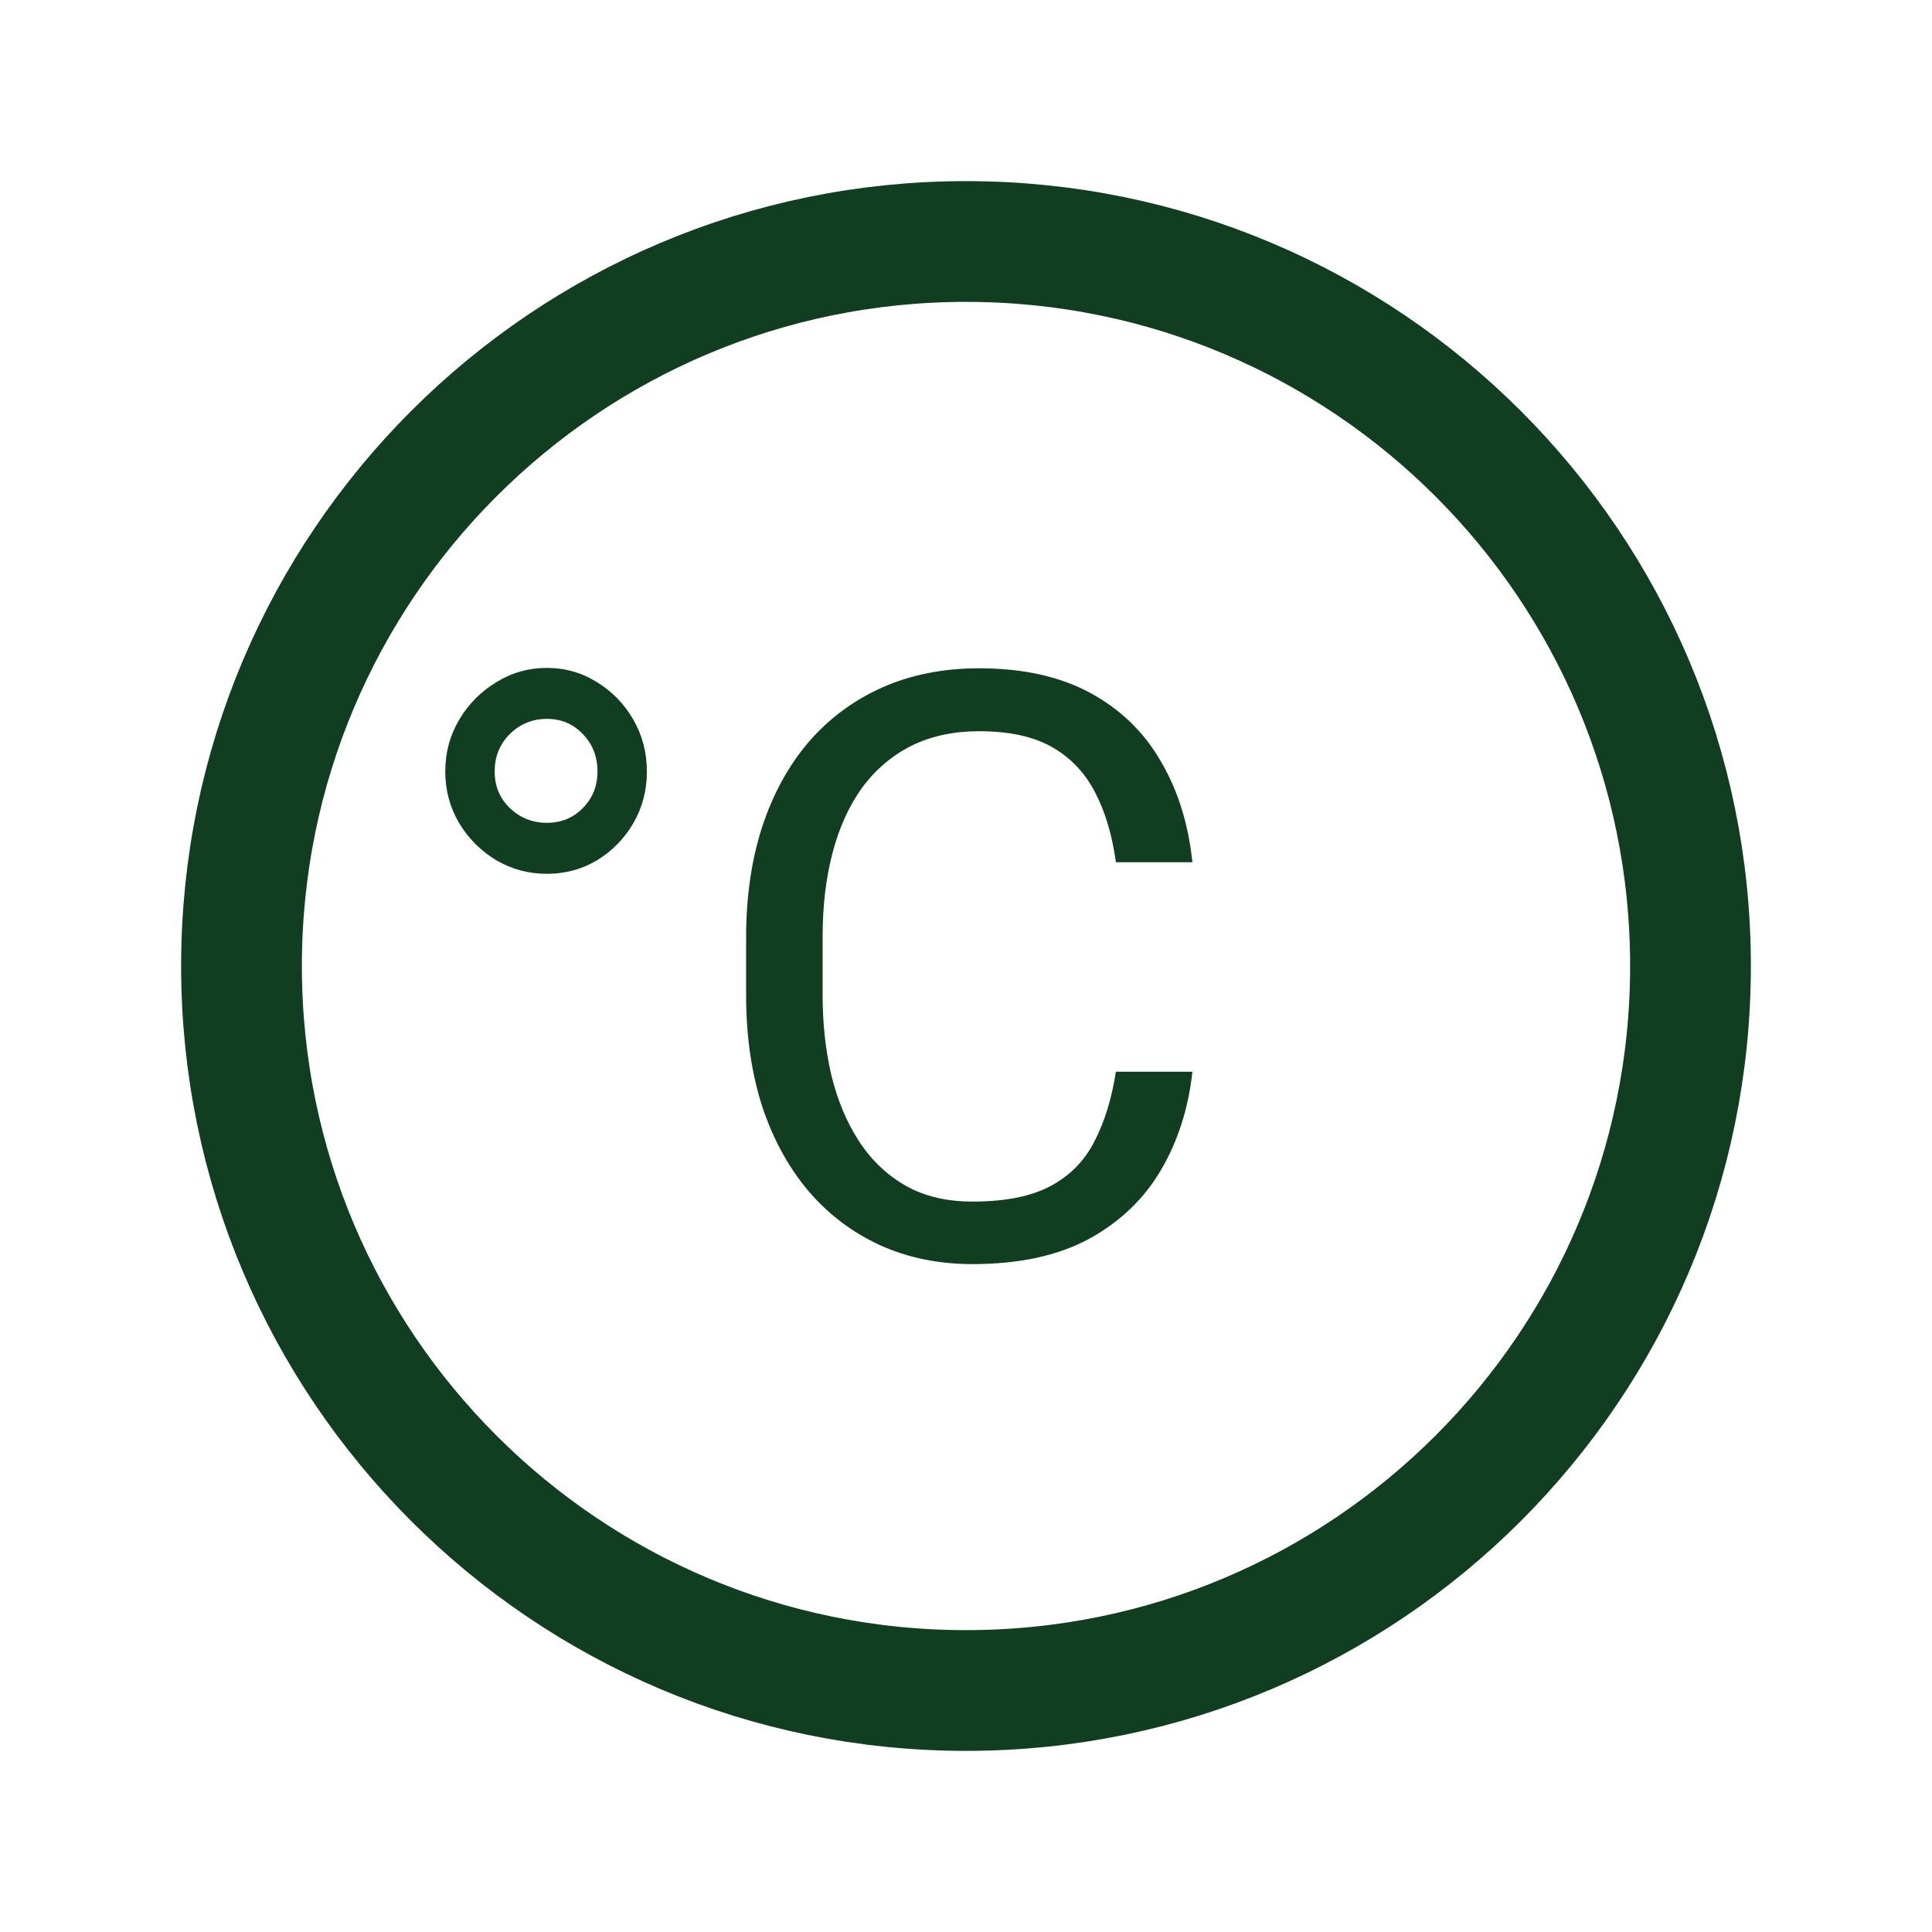 <?xml version="1.0" encoding="UTF-8"?> <svg xmlns="http://www.w3.org/2000/svg" width="512" height="512" viewBox="0 0 512 512" fill="none"><path d="M256 64C150 64 64 150 64 256C64 362 150 448 256 448C362 448 448 362 448 256C448 150 362 64 256 64Z" stroke="#113E21" stroke-width="32" stroke-miterlimit="10"></path><path d="M118 204.442C118 199.446 119.232 194.872 121.696 190.721C124.16 186.569 127.434 183.262 131.517 180.8C135.6 178.267 140.07 177 144.928 177C149.786 177 154.221 178.267 158.234 180.8C162.246 183.262 165.45 186.569 167.843 190.721C170.237 194.872 171.434 199.446 171.434 204.442C171.434 209.437 170.237 214.011 167.843 218.162C165.45 222.243 162.246 225.515 158.234 227.978C154.221 230.37 149.786 231.566 144.928 231.566C140.07 231.566 135.6 230.37 131.517 227.978C127.434 225.515 124.16 222.243 121.696 218.162C119.232 214.011 118 209.437 118 204.442ZM131.094 204.442C131.094 208.312 132.432 211.548 135.107 214.152C137.853 216.755 141.126 218.057 144.928 218.057C148.73 218.057 151.898 216.755 154.432 214.152C157.037 211.548 158.339 208.312 158.339 204.442C158.339 200.501 157.037 197.194 154.432 194.52C151.898 191.847 148.73 190.51 144.928 190.51C141.126 190.51 137.853 191.847 135.107 194.52C132.432 197.194 131.094 200.501 131.094 204.442Z" fill="#113E21"></path><path d="M295.725 284.022H316C314.944 293.732 312.163 302.422 307.658 310.092C303.152 317.761 296.781 323.847 288.544 328.351C280.307 332.784 270.029 335 257.709 335C248.698 335 240.496 333.311 233.104 329.934C225.782 326.556 219.482 321.772 214.202 315.58C208.922 309.318 204.838 301.824 201.952 293.099C199.136 284.303 197.728 274.523 197.728 263.758V248.454C197.728 237.688 199.136 227.943 201.952 219.218C204.838 210.422 208.957 202.894 214.307 196.631C219.728 190.369 226.24 185.549 233.843 182.172C241.446 178.794 250 177.106 259.504 177.106C271.12 177.106 280.941 179.287 288.966 183.649C296.992 188.012 303.222 194.063 307.658 201.803C312.163 209.473 314.944 218.373 316 228.506H295.725C294.739 221.329 292.909 215.172 290.234 210.035C287.558 204.829 283.757 200.818 278.829 198.003C273.901 195.189 267.459 193.782 259.504 193.782C252.675 193.782 246.656 195.083 241.446 197.687C236.307 200.29 231.978 203.984 228.458 208.769C225.008 213.554 222.403 219.288 220.643 225.973C218.883 232.657 218.003 240.08 218.003 248.242V263.758C218.003 271.286 218.778 278.358 220.326 284.972C221.946 291.586 224.374 297.391 227.613 302.387C230.851 307.383 234.97 311.323 239.968 314.208C244.966 317.022 250.88 318.43 257.709 318.43C266.368 318.43 273.267 317.057 278.406 314.313C283.546 311.569 287.418 307.629 290.022 302.492C292.698 297.356 294.598 291.199 295.725 284.022Z" fill="#113E21"></path></svg> 
